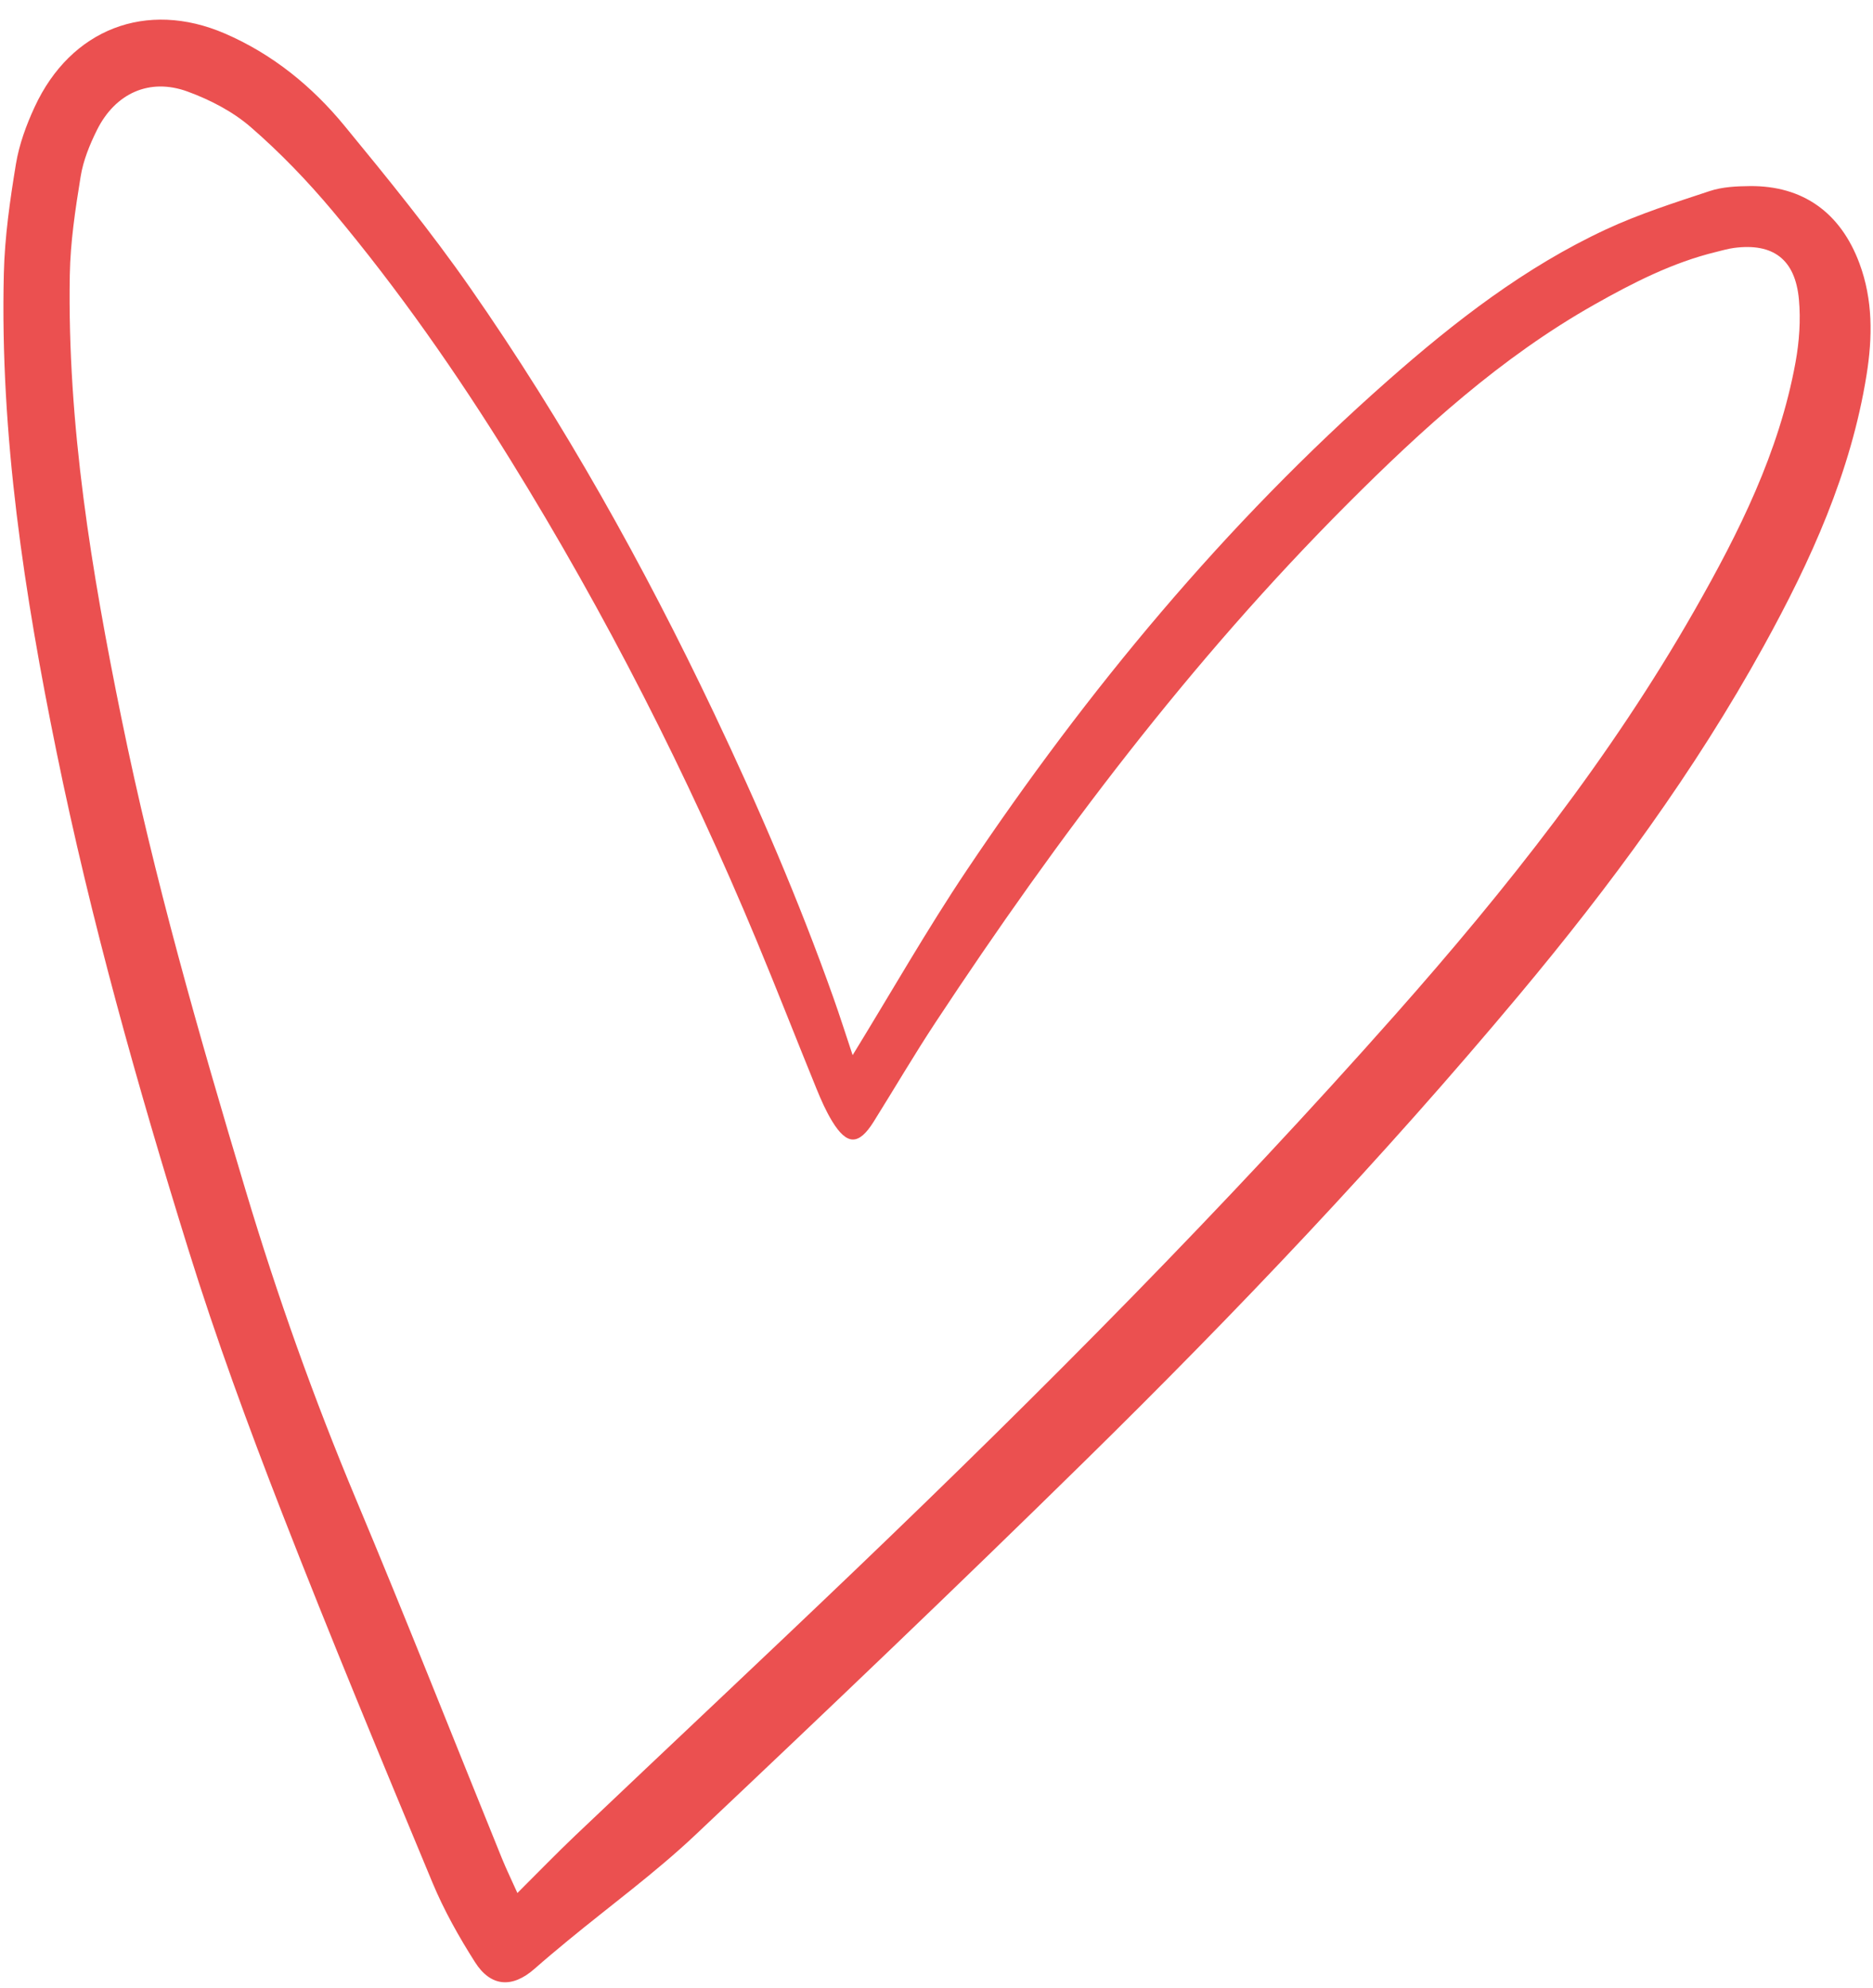 <?xml version="1.0" encoding="UTF-8" standalone="no"?><svg xmlns="http://www.w3.org/2000/svg" xmlns:xlink="http://www.w3.org/1999/xlink" fill="#eb5050" height="202.6" preserveAspectRatio="xMidYMid meet" version="1" viewBox="4.5 -2.0 190.9 202.6" width="190.9" zoomAndPan="magnify"><g id="change1_1"><path clip-rule="evenodd" d="M91.403,105.524c3.979-6.482,7.575-12.8,11.608-18.814 c12.334-18.395,26.36-35.306,42.932-49.921c6.832-6.025,13.993-11.577,22.249-15.415c3.403-1.581,7.01-2.729,10.577-3.909 c1.28-0.423,2.712-0.489,4.076-0.502c5.407-0.053,9.252,2.703,11.174,7.878c1.38,3.713,1.339,7.526,0.725,11.361 c-1.592,9.956-5.687,18.943-10.478,27.629c-7.05,12.787-15.652,24.459-24.964,35.594c-13.899,16.622-28.79,32.294-44.207,47.433 C102,159.719,88.72,172.386,75.377,184.981c-4.098,3.867-8.673,7.205-13.026,10.792c-1.14,0.941-2.274,1.888-3.384,2.865 c-2.24,1.969-4.437,1.858-6.057-0.693c-1.641-2.58-3.163-5.29-4.339-8.115c-5.197-12.495-10.396-24.993-15.306-37.606 c-3.454-8.869-6.748-17.827-9.575-26.92c-5.189-16.688-9.926-33.524-13.428-50.684C6.983,58.546,4.49,42.357,4.891,25.865 c0.09-3.724,0.625-7.459,1.231-11.142c0.329-2,1.058-3.988,1.914-5.832c3.684-7.953,11.402-10.912,19.371-7.48 c4.831,2.081,8.872,5.354,12.202,9.405c4.421,5.377,8.828,10.799,12.811,16.513c9.542,13.688,17.679,28.247,24.862,43.36 c4.486,9.443,8.626,19.04,12.134,28.91C90.097,101.511,90.709,103.448,91.403,105.524z M57.234,190.903 c2.154-2.143,4.002-4.054,5.925-5.882c9.543-9.064,19.147-18.062,28.654-27.166c18.954-18.15,37.451-36.767,54.891-56.454 c11.352-12.816,21.952-26.211,30.496-41.188c4.541-7.959,8.638-16.133,10.305-25.301c0.381-2.092,0.538-4.3,0.343-6.41 c-0.379-4.085-2.63-5.751-6.585-5.241c-0.633,0.081-1.256,0.266-1.88,0.419c-4.419,1.078-8.438,3.132-12.379,5.357 c-9.496,5.363-17.522,12.655-25.197,20.343c-15.923,15.95-29.477,33.892-41.914,52.74c-2.204,3.338-4.228,6.799-6.353,10.193 c-1.515,2.419-2.719,2.418-4.23-0.061c-0.625-1.027-1.12-2.15-1.577-3.271c-2.046-5.013-4.01-10.061-6.089-15.059 c-7.08-17.02-15.415-33.372-25.091-49.012c-5.499-8.888-11.467-17.43-18.158-25.415c-2.556-3.048-5.345-5.944-8.335-8.539 c-1.84-1.595-4.158-2.792-6.45-3.629c-3.871-1.415-7.357,0.173-9.225,3.917c-0.741,1.488-1.399,3.103-1.664,4.733 c-0.539,3.317-1.049,6.678-1.107,10.028c-0.267,15.273,2.221,30.239,5.25,45.115c3.324,16.338,7.916,32.341,12.7,48.282 c3.199,10.661,6.924,21.127,11.225,31.39c5.087,12.135,9.916,24.383,14.866,36.579C56.102,188.467,56.62,189.534,57.234,190.903z" fill="inherit" fill-rule="evenodd"/></g></svg>
